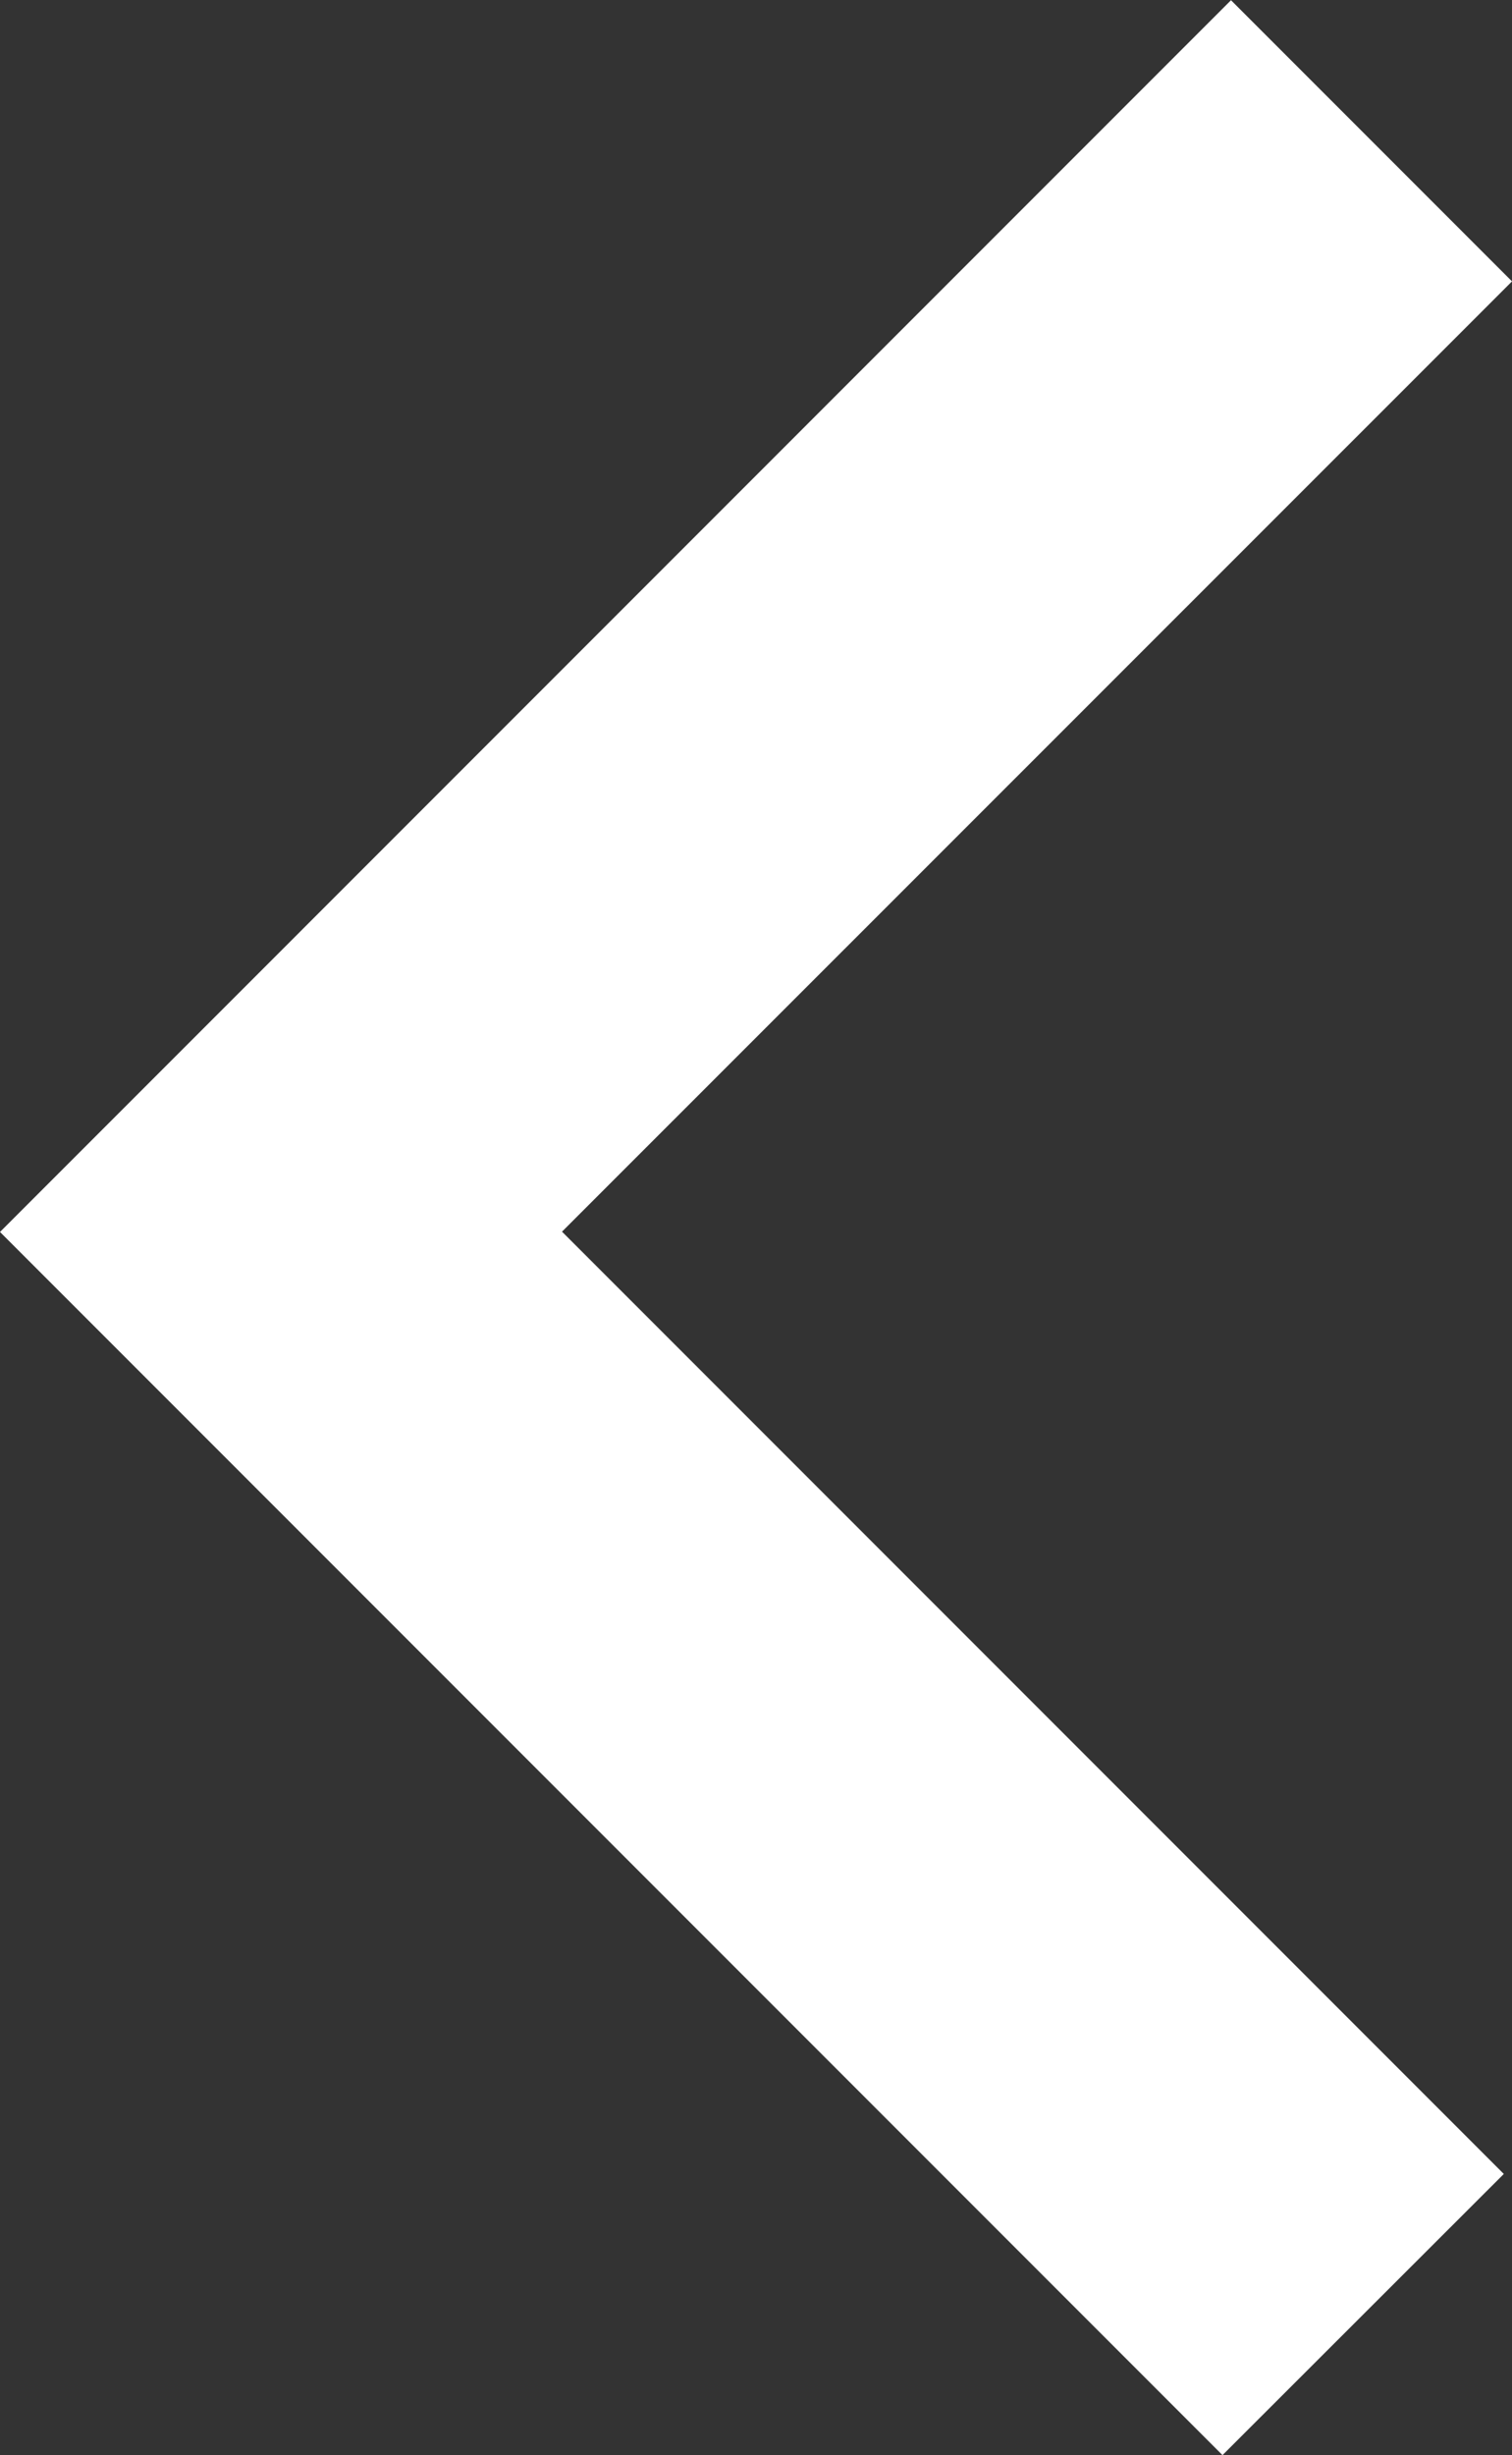 <svg xmlns="http://www.w3.org/2000/svg" width="20.113" height="32.641" viewBox="0 0 20.113 32.641">
  <rect x="0" y="0" width="20.113" height="32.641" fill="#333333" stroke="none"/>
  <path id="icon--arrow__left" d="M16.375,12.524,3.851,0,.109,3.738,12.637,16.266,0,28.9l3.738,3.738L16.375,20l3.738-3.738" transform="translate(20.113 32.641) rotate(180)" fill="#fff"/>
</svg>
